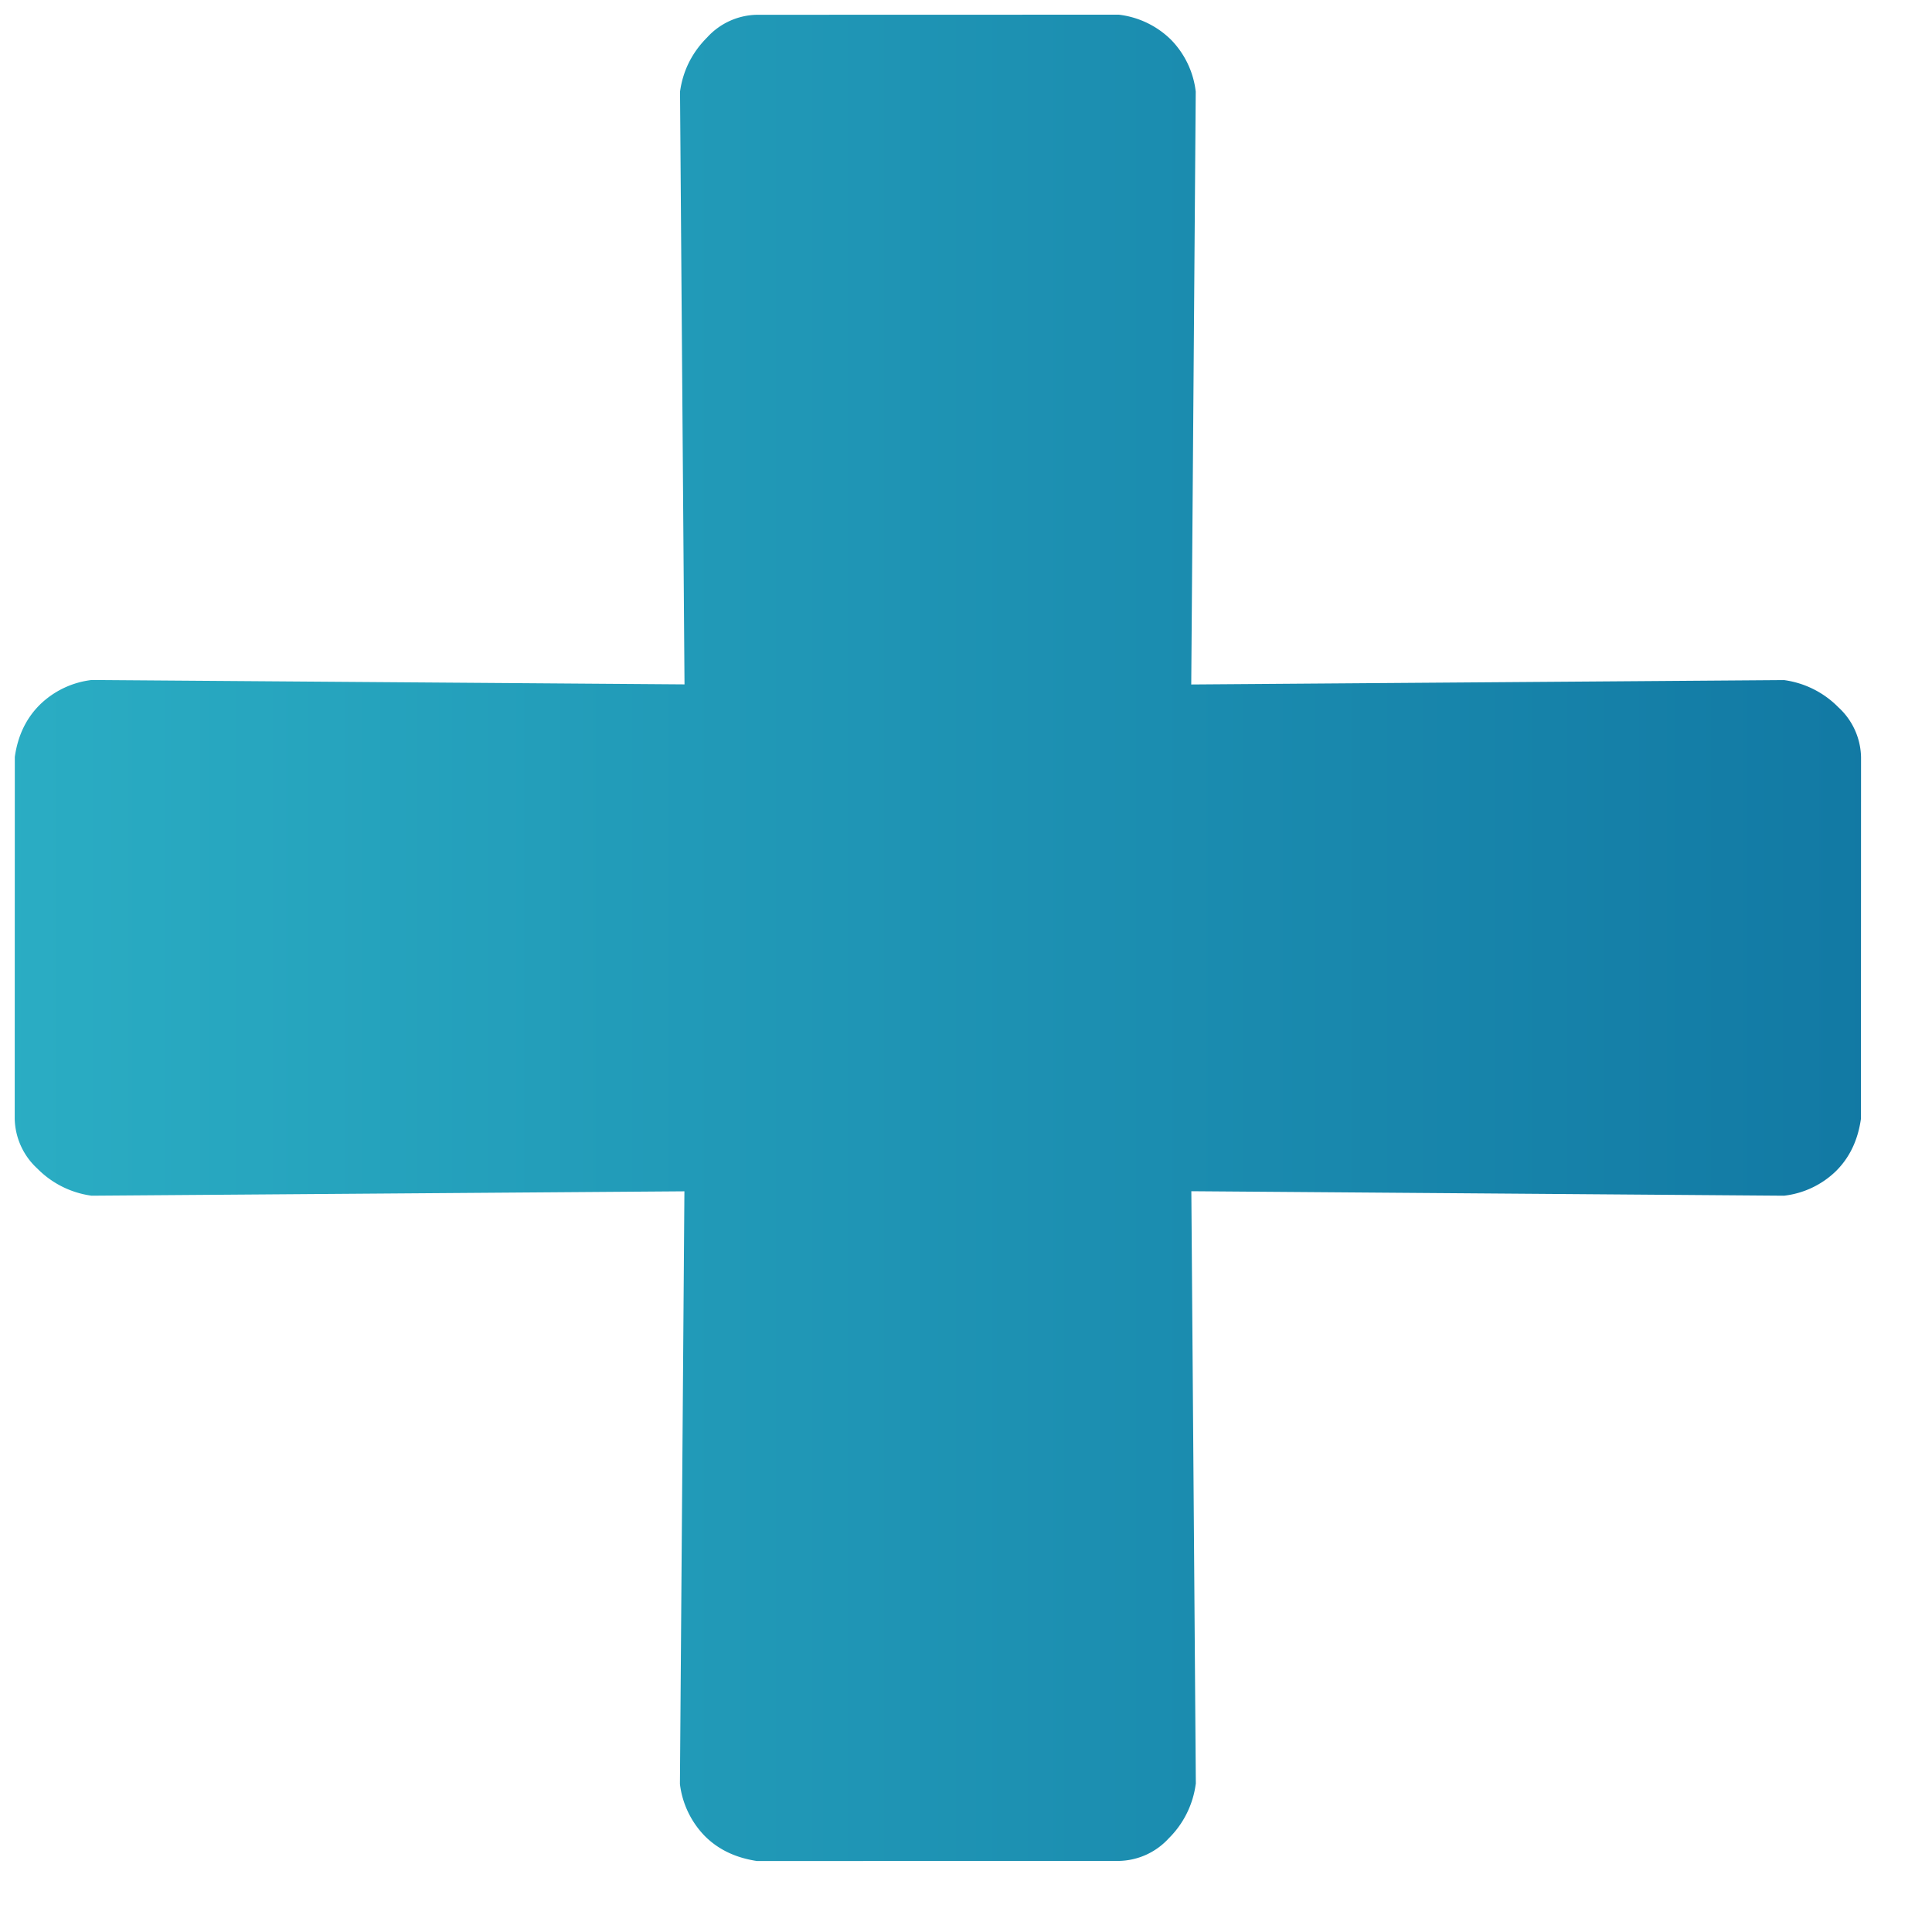 <svg xmlns="http://www.w3.org/2000/svg" width="14" height="14" viewBox="0 0 14 14">
    <title>Plus Symbol</title>
    <defs>
        <linearGradient id="a" x1="0%" x2="100%" y1="100%" y2="0%">
            <stop offset="0%" stop-color="#2DB3C7"/>
            <stop offset="100%" stop-color="#0F73A0"/>
        </linearGradient>
    </defs>
    <path fill="url(#a)" fill-rule="evenodd" d="m26.453 21.81-3.06-3.014 3.06-3.014a.645.645 0 0 0 .14-.394c0-.14-.047-.27-.14-.394L24.6 13.14a.503.503 0 0 0-.371-.139.68.68 0 0 0-.418.139L20.796 16.2l-3.015-3.061a.644.644 0 0 0-.394-.139.647.647 0 0 0-.394.139l-1.854 1.855a.5.5 0 0 0-.139.371c0 .154.046.294.139.417l3.06 3.014-3.06 3.015a.645.645 0 0 0-.139.394c0 .14.046.27.139.394l1.854 1.855a.504.504 0 0 0 .371.139.68.68 0 0 0 .417-.139l3.015-3.06 3.014 3.06a.652.652 0 0 0 .394.139c.14 0 .27-.047.395-.139l1.854-1.855a.501.501 0 0 0 .14-.371.678.678 0 0 0-.14-.417" transform="rotate(45 28.282 -4.103)"/>
</svg>
